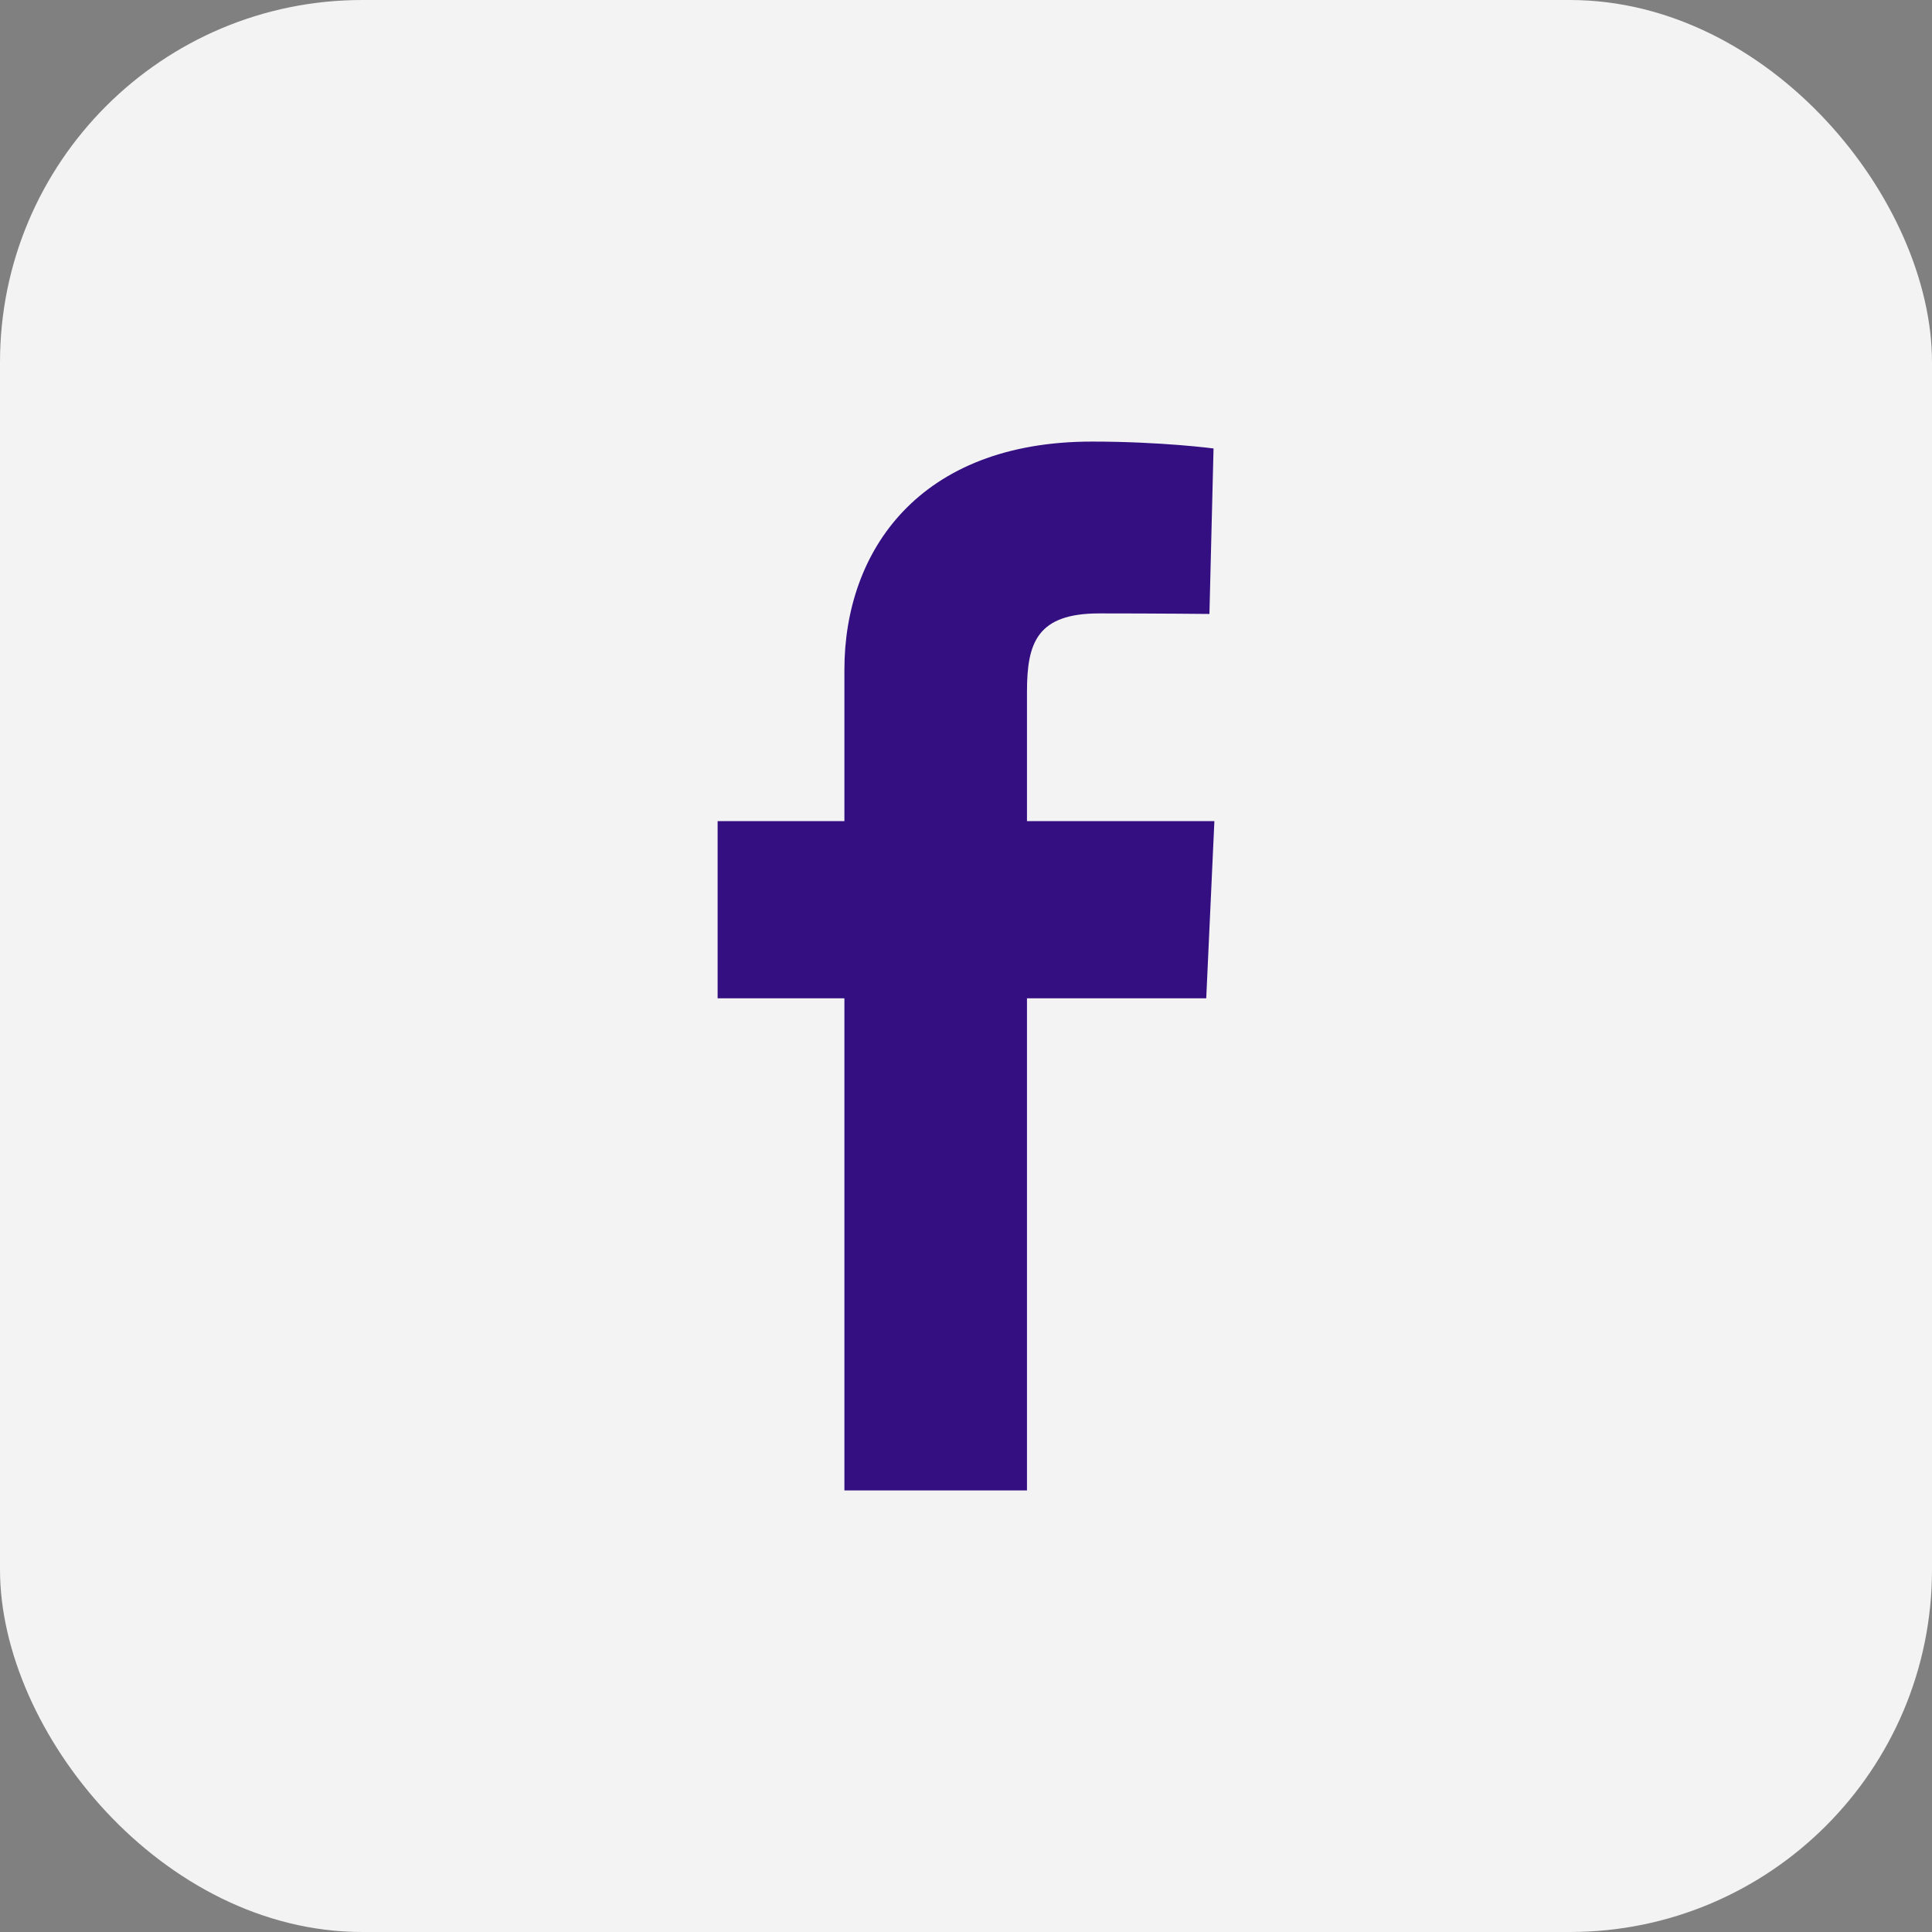<?xml version="1.0" encoding="UTF-8"?> <svg xmlns="http://www.w3.org/2000/svg" width="32" height="32" viewBox="0 0 32 32" fill="none"><rect x="0" y="0" width="32" height="32" fill="#808080" stroke="none"/> <rect width="32" height="32" rx="6" fill="white" fill-opacity="0.9"></rect> <path d="M13.986 24.686V16.535H11.886V13.6H13.986V11.093C13.986 9.123 15.227 7.314 18.086 7.314C19.244 7.314 20.1 7.428 20.1 7.428L20.032 10.169C20.032 10.169 19.159 10.16 18.206 10.16C17.175 10.16 17.01 10.648 17.01 11.457V13.6H20.114L19.979 16.535H17.01V24.686H13.986Z" fill="#340F82"></path> </svg> 